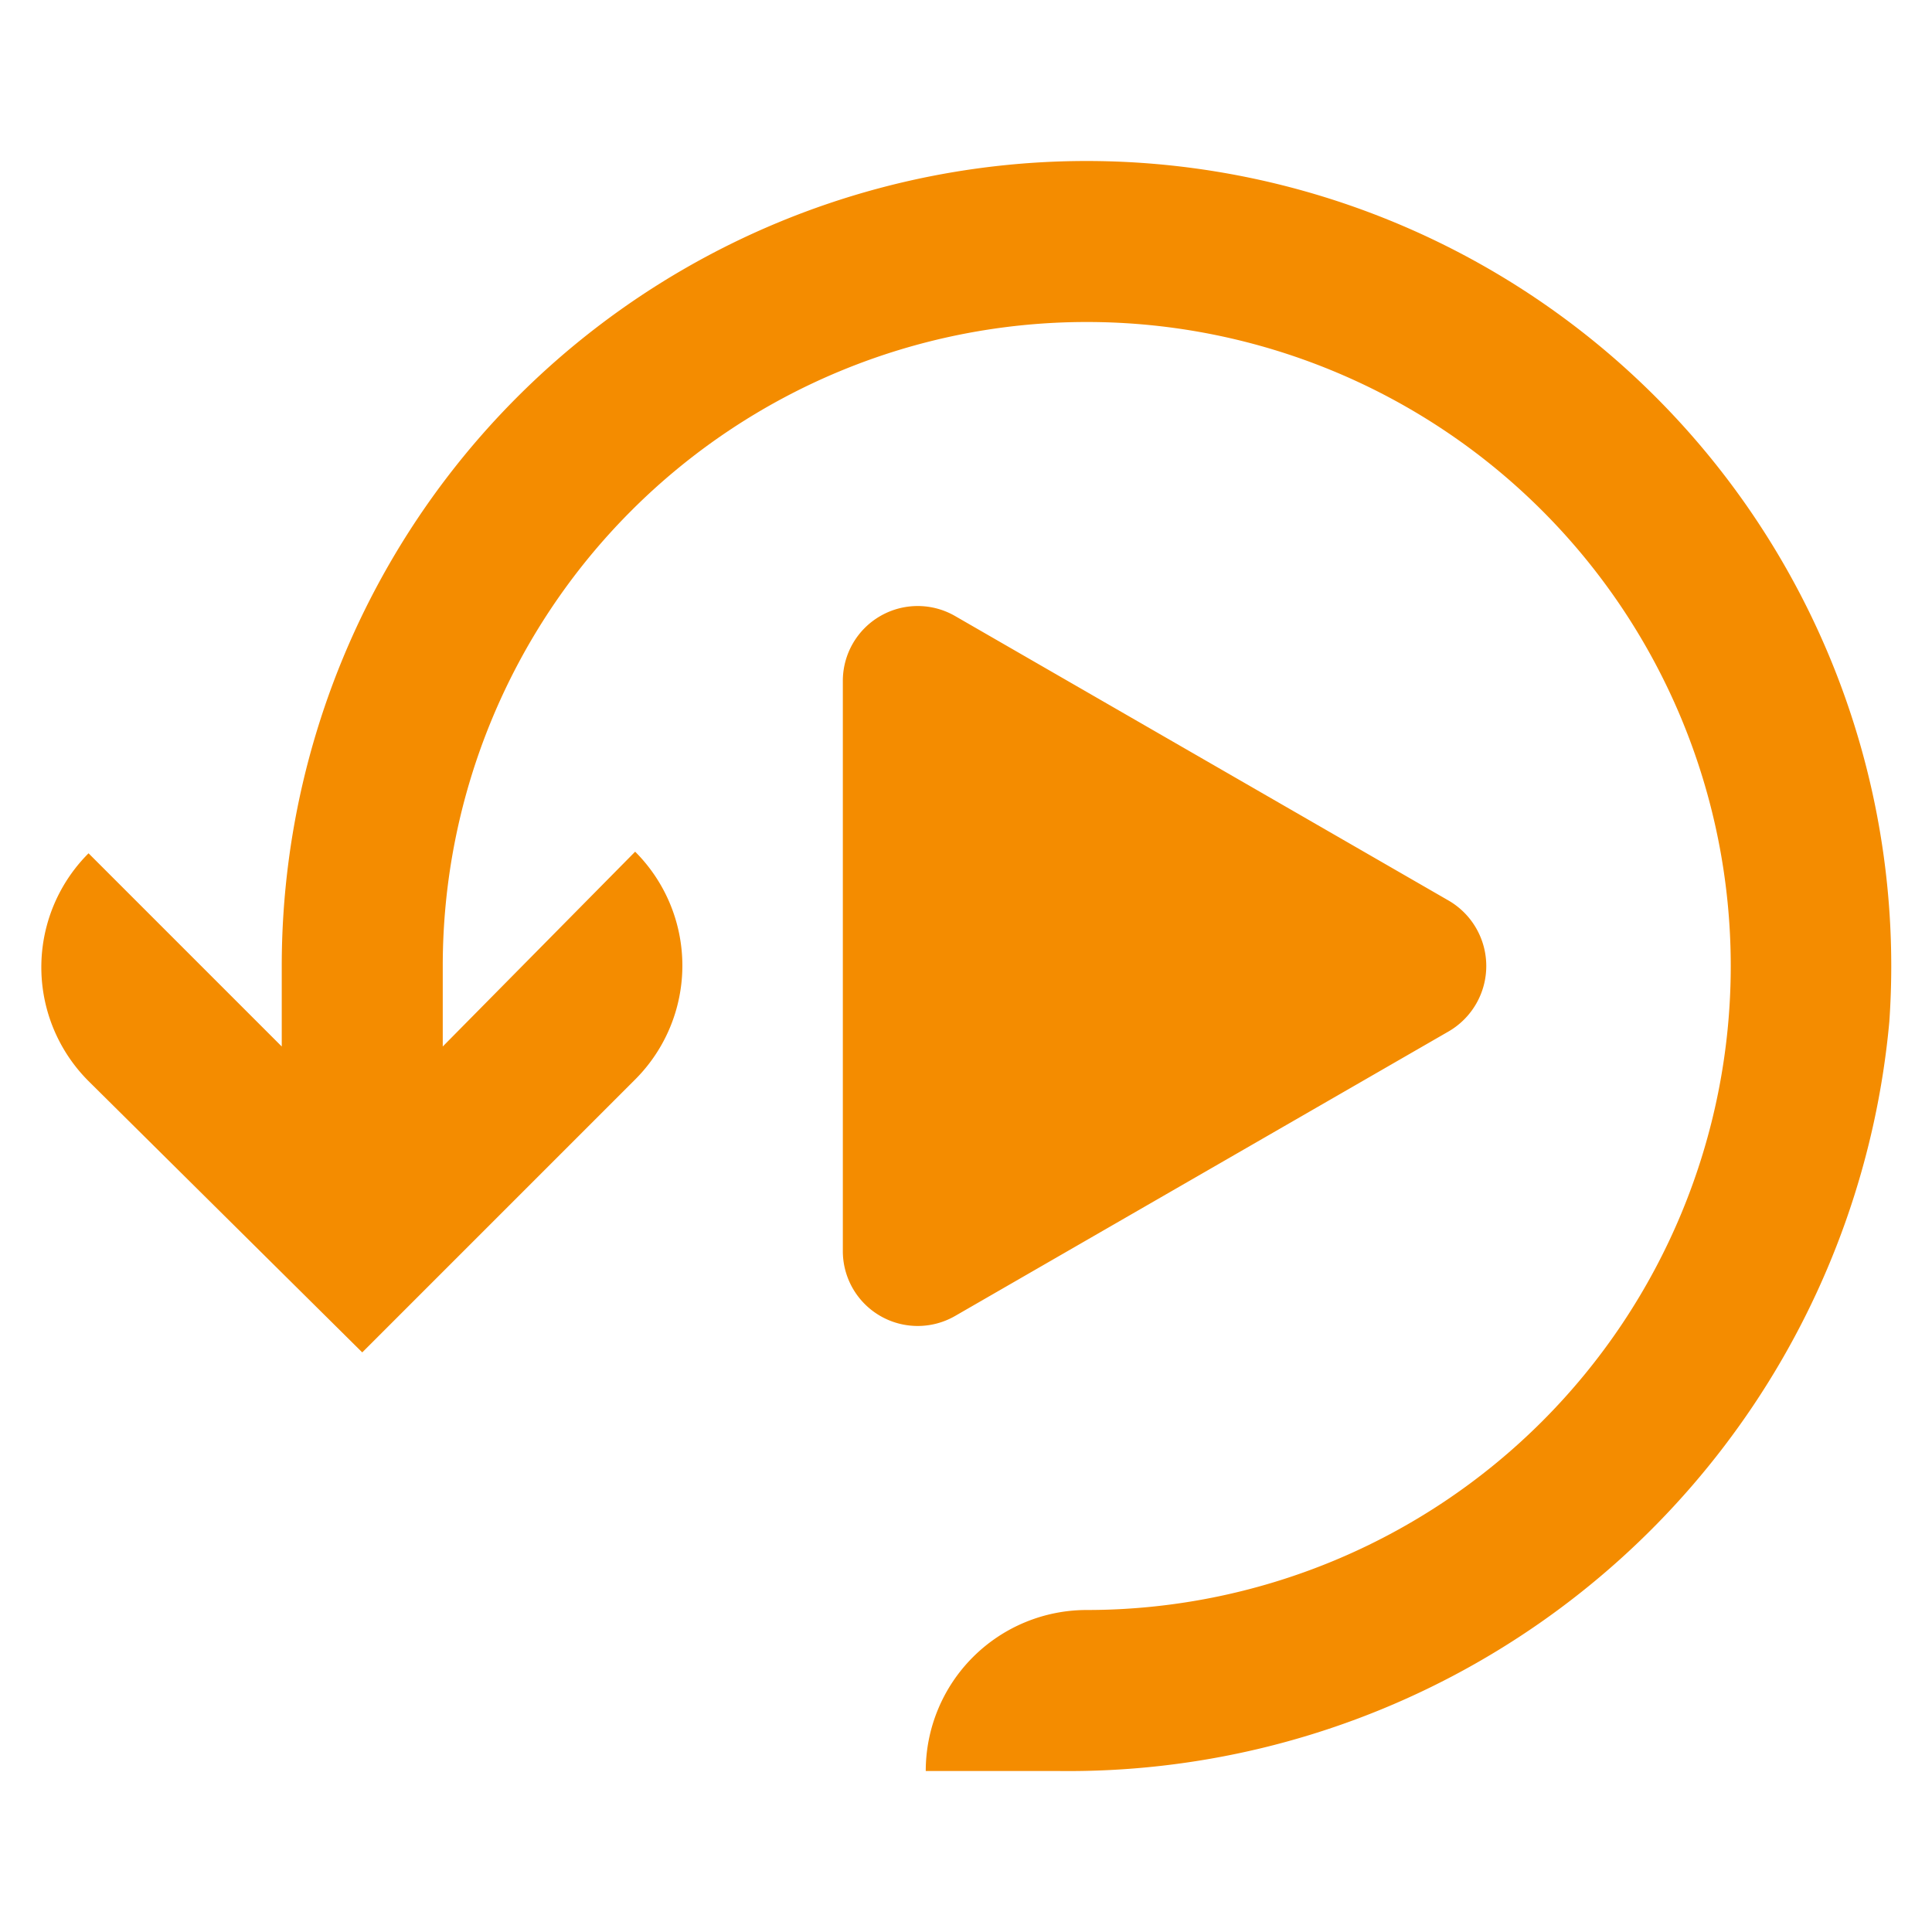 <svg xmlns="http://www.w3.org/2000/svg" viewBox="0 0 24 24"><g id="Artwork"><path d="M18,12.81l-6.14,3.54a.93.93,0,0,1-1.39-.81V8.46a.93.93,0,0,1,1.39-.81L18,11.19A.94.94,0,0,1,18,12.81ZM13.5,2a10,10,0,0,0-10,10v1l-2.4-2.4a2,2,0,0,0,0,2.83L4.5,16.8l3.39-3.39a2,2,0,0,0,0-2.83L5.5,13V12a8,8,0,1,1,8,8,2,2,0,0,0-2,2h1.64a10.24,10.24,0,0,0,10.33-9.31A10,10,0,0,0,13.5,2Z" style="fill:#f48c00"/></g></svg>